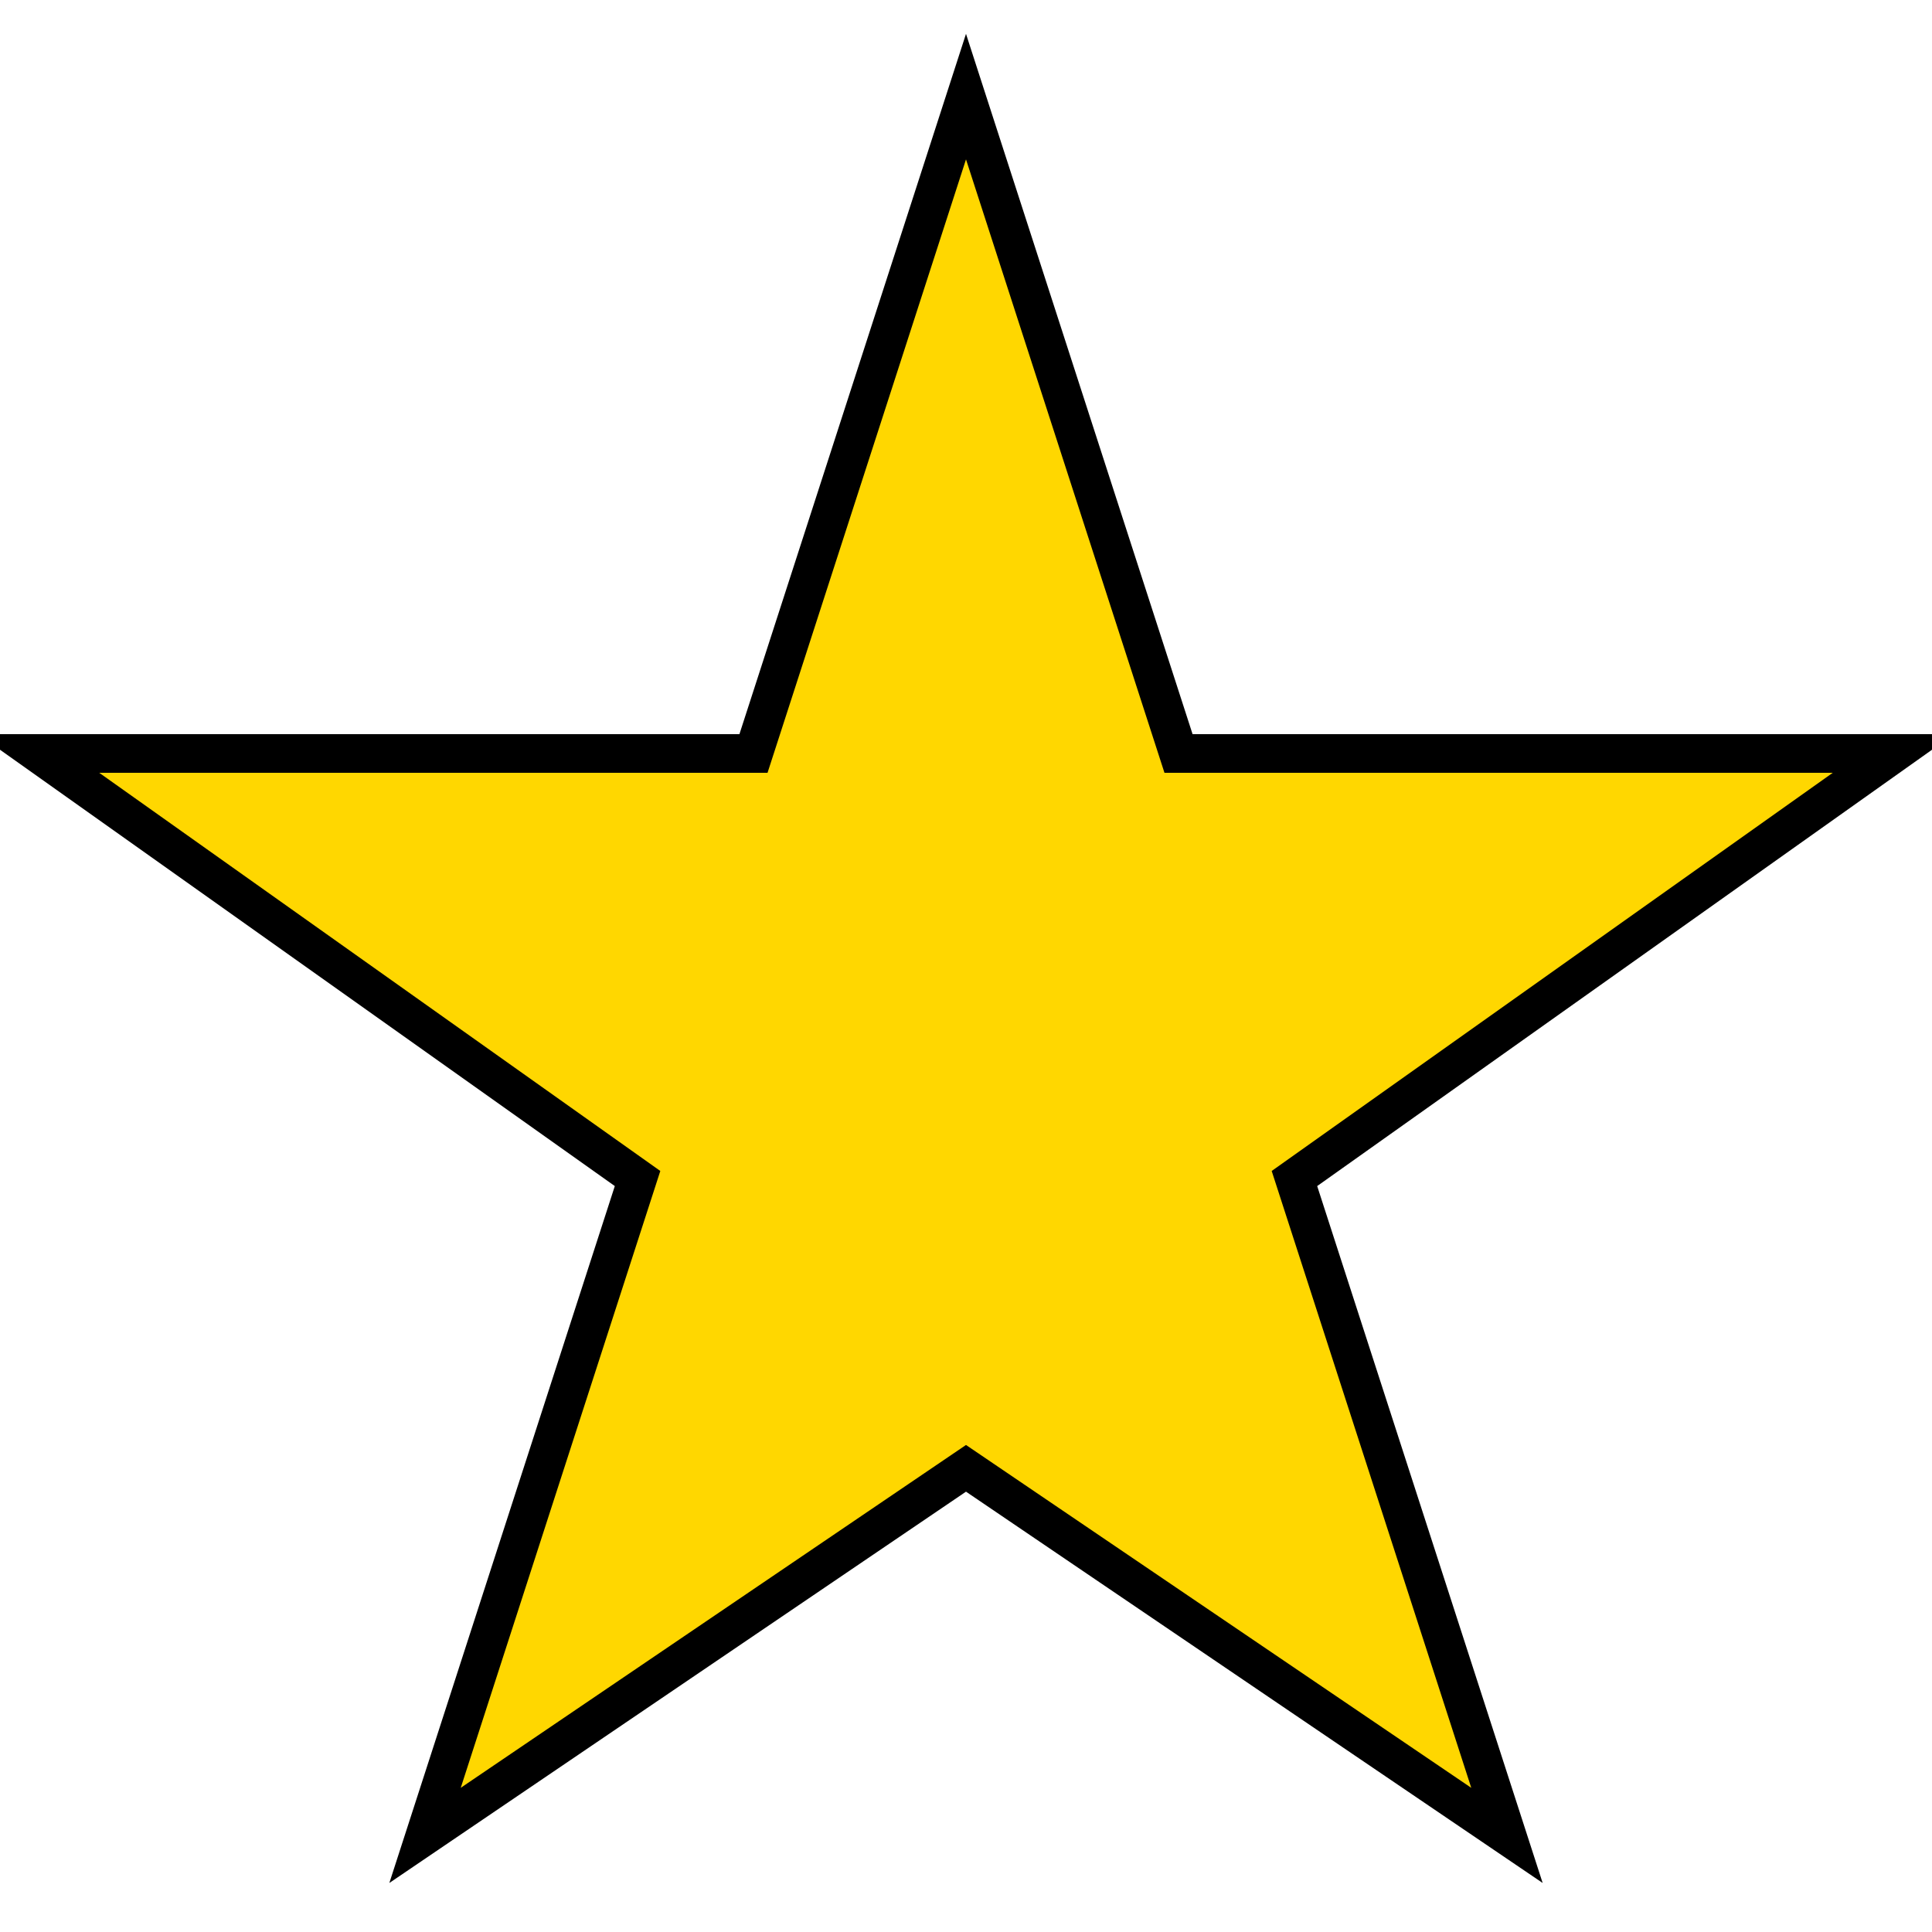 <svg xmlns="http://www.w3.org/2000/svg" width="100" height="100" viewBox="0 0 100 100">
  <style>
    .star { fill: gold; stroke: black; stroke-width: 2px; }
  </style>
  <polygon class="star" points="50,5 61,39 98,39 67,61 78,95 50,76 22,95 33,61 2,39 39,39"/>
</svg>